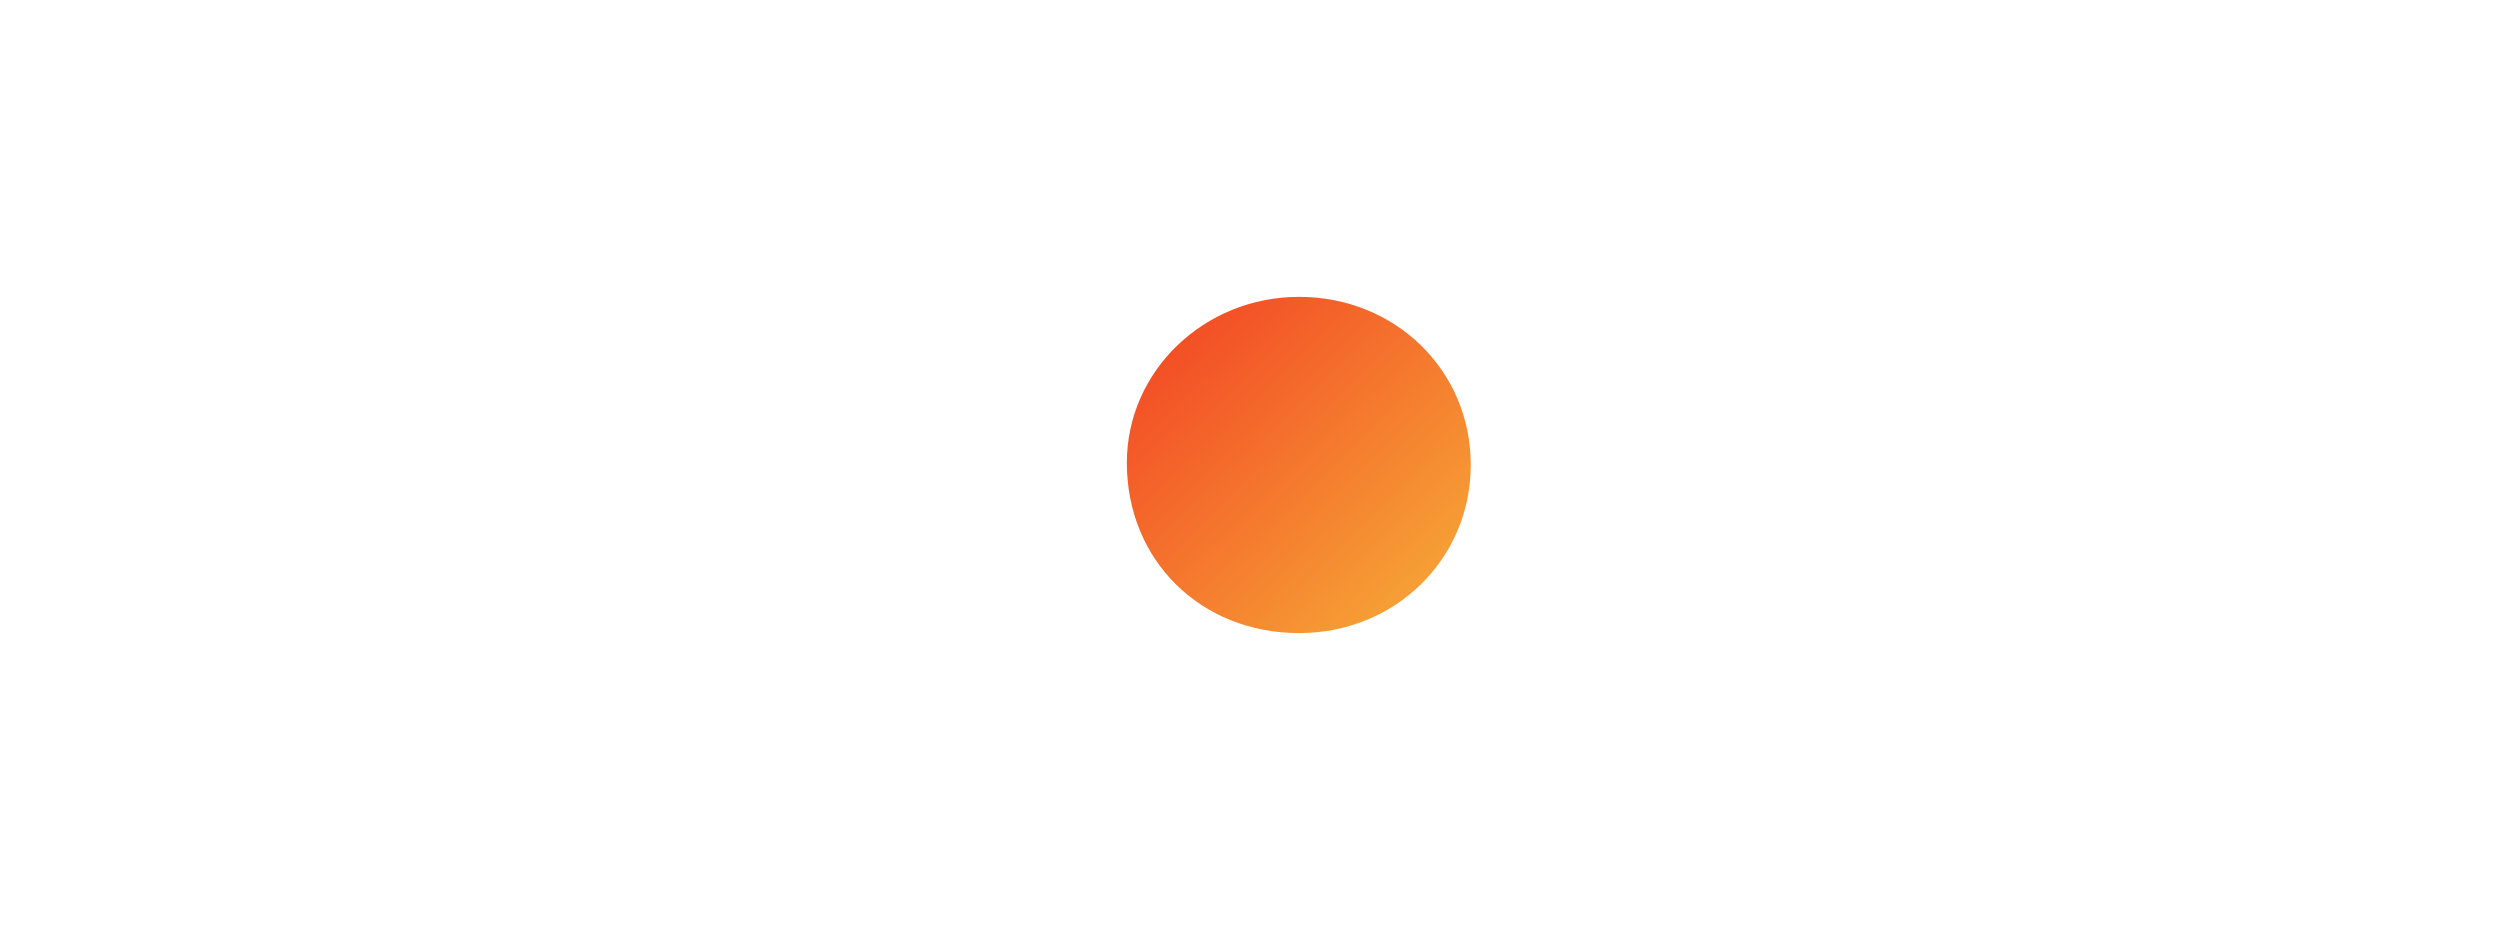 <svg xmlns="http://www.w3.org/2000/svg" xmlns:xlink="http://www.w3.org/1999/xlink" fill="none" version="1.1" width="110" height="41" viewBox="0 0 110 41"><defs><clipPath id="master_svg0_27_17608"><rect x="0" y="0" width="110" height="41" rx="4"/></clipPath><clipPath id="master_svg1_27_17513"><rect x="10" y="13" width="89.306" height="15" rx="0"/></clipPath><linearGradient x1="0.194" y1="0.091" x2="0.886" y2="0.805" id="master_svg2_27_17593"><stop offset="0%" stop-color="#F34F26" stop-opacity="1"/><stop offset="100%" stop-color="#F69E35" stop-opacity="1"/></linearGradient><filter id="master_svg3_27_17521" filterUnits="objectBoundingBox" color-interpolation-filters="sRGB" x="-1.057" y="-1.082" width="3.115" height="3.163"><feFlood flood-opacity="0" result="BackgroundImageFix"/><feBlend mode="normal" in="SourceGraphic" in2="BackgroundImageFix" result="shape"/><feGaussianBlur stdDeviation="4" result="effect1_foregroundBlur"/></filter></defs><g clip-path="url(#master_svg0_27_17608)"><g clip-path="url(#master_svg1_27_17513)"><g><path d="M57.158,13.062C52.975,13.062,49.581,16.33,49.581,20.363C49.581,24.651,52.828,27.856,57.158,27.856C61.38,27.856,64.714,24.608,64.714,20.447C64.714,16.311,61.402,13.062,57.158,13.062Z" fill-rule="evenodd" fill="url(#master_svg2_27_17593)" fill-opacity="1" style="mix-blend-mode:passthrough"/></g><g filter="url(#master_svg3_27_17521)"></g><g><path d="M14.143,13.331L10.069,13.331L10.069,27.538L14.121,27.538C16.271,27.538,17.826,27.028,19.19,25.899C20.808,24.556,21.768,22.533,21.768,20.441C21.768,16.247,18.634,13.331,14.143,13.331ZM17.382,24.001C16.506,24.791,15.378,25.133,13.586,25.133L12.842,25.133L12.842,15.736L13.586,15.736C15.378,15.736,16.463,16.056,17.382,16.886C18.34,17.738,18.912,19.058,18.912,20.421C18.912,21.786,18.34,23.152,17.382,24.001ZM23.047,27.538L25.815,27.538L25.815,13.331L23.047,13.331L23.047,27.538ZM32.593,18.78C30.929,18.164,30.439,17.757,30.439,16.993C30.439,16.098,31.311,15.417,32.506,15.417C33.337,15.417,34.018,15.757,34.745,16.564L36.191,14.671C34.998,13.625,33.572,13.094,32.015,13.094C29.504,13.094,27.585,14.841,27.585,17.161C27.585,19.123,28.479,20.123,31.079,21.063C32.166,21.444,32.718,21.699,32.996,21.872C33.55,22.235,33.828,22.744,33.828,23.34C33.828,24.492,32.911,25.343,31.674,25.343C30.353,25.343,29.289,24.684,28.649,23.448L26.862,25.176C28.138,27.048,29.672,27.881,31.783,27.881C34.659,27.881,36.681,25.961,36.681,23.214C36.681,20.956,35.746,19.932,32.593,18.78ZM37.554,20.441C37.554,24.621,40.836,27.858,45.055,27.858C46.248,27.858,47.271,27.623,48.529,27.028L48.529,23.767C47.42,24.876,46.439,25.322,45.182,25.322C42.392,25.322,40.409,23.298,40.409,20.421C40.409,17.695,42.454,15.543,45.055,15.543C46.374,15.543,47.377,16.012,48.529,17.141L48.529,13.88C47.315,13.264,46.312,13.01,45.119,13.01C40.921,13.01,37.554,16.313,37.554,20.441ZM70.982,22.874L67.19,13.331L64.164,13.331L70.196,27.901L71.686,27.901L77.822,13.33L74.819,13.33L70.982,22.874ZM79.082,27.538L86.942,27.538L86.942,25.133L81.851,25.133L81.851,21.295L86.747,21.295L86.747,18.89L81.851,18.89L81.851,15.736L86.942,15.736L86.942,13.331L79.082,13.331L79.082,27.538ZM97.911,17.524C97.911,14.862,96.082,13.331,92.884,13.331L88.772,13.331L88.772,27.538L91.544,27.538L91.544,21.828L91.907,21.828L95.74,27.538L99.149,27.538L94.672,21.553C96.763,21.126,97.911,19.698,97.911,17.524ZM92.35,19.87L91.544,19.87L91.544,15.565L92.395,15.565C94.124,15.565,95.061,16.291,95.061,17.674C95.061,19.1,94.124,19.87,92.35,19.87Z" fill="#FFFFFF" fill-opacity="1" style="mix-blend-mode:passthrough"/></g></g><rect x="0.5" y="0.5" width="109" height="40" rx="3.5" fill-opacity="0" stroke-opacity="0.1" stroke="#FFFFFF" fill="none" stroke-width="1"/></g></svg>